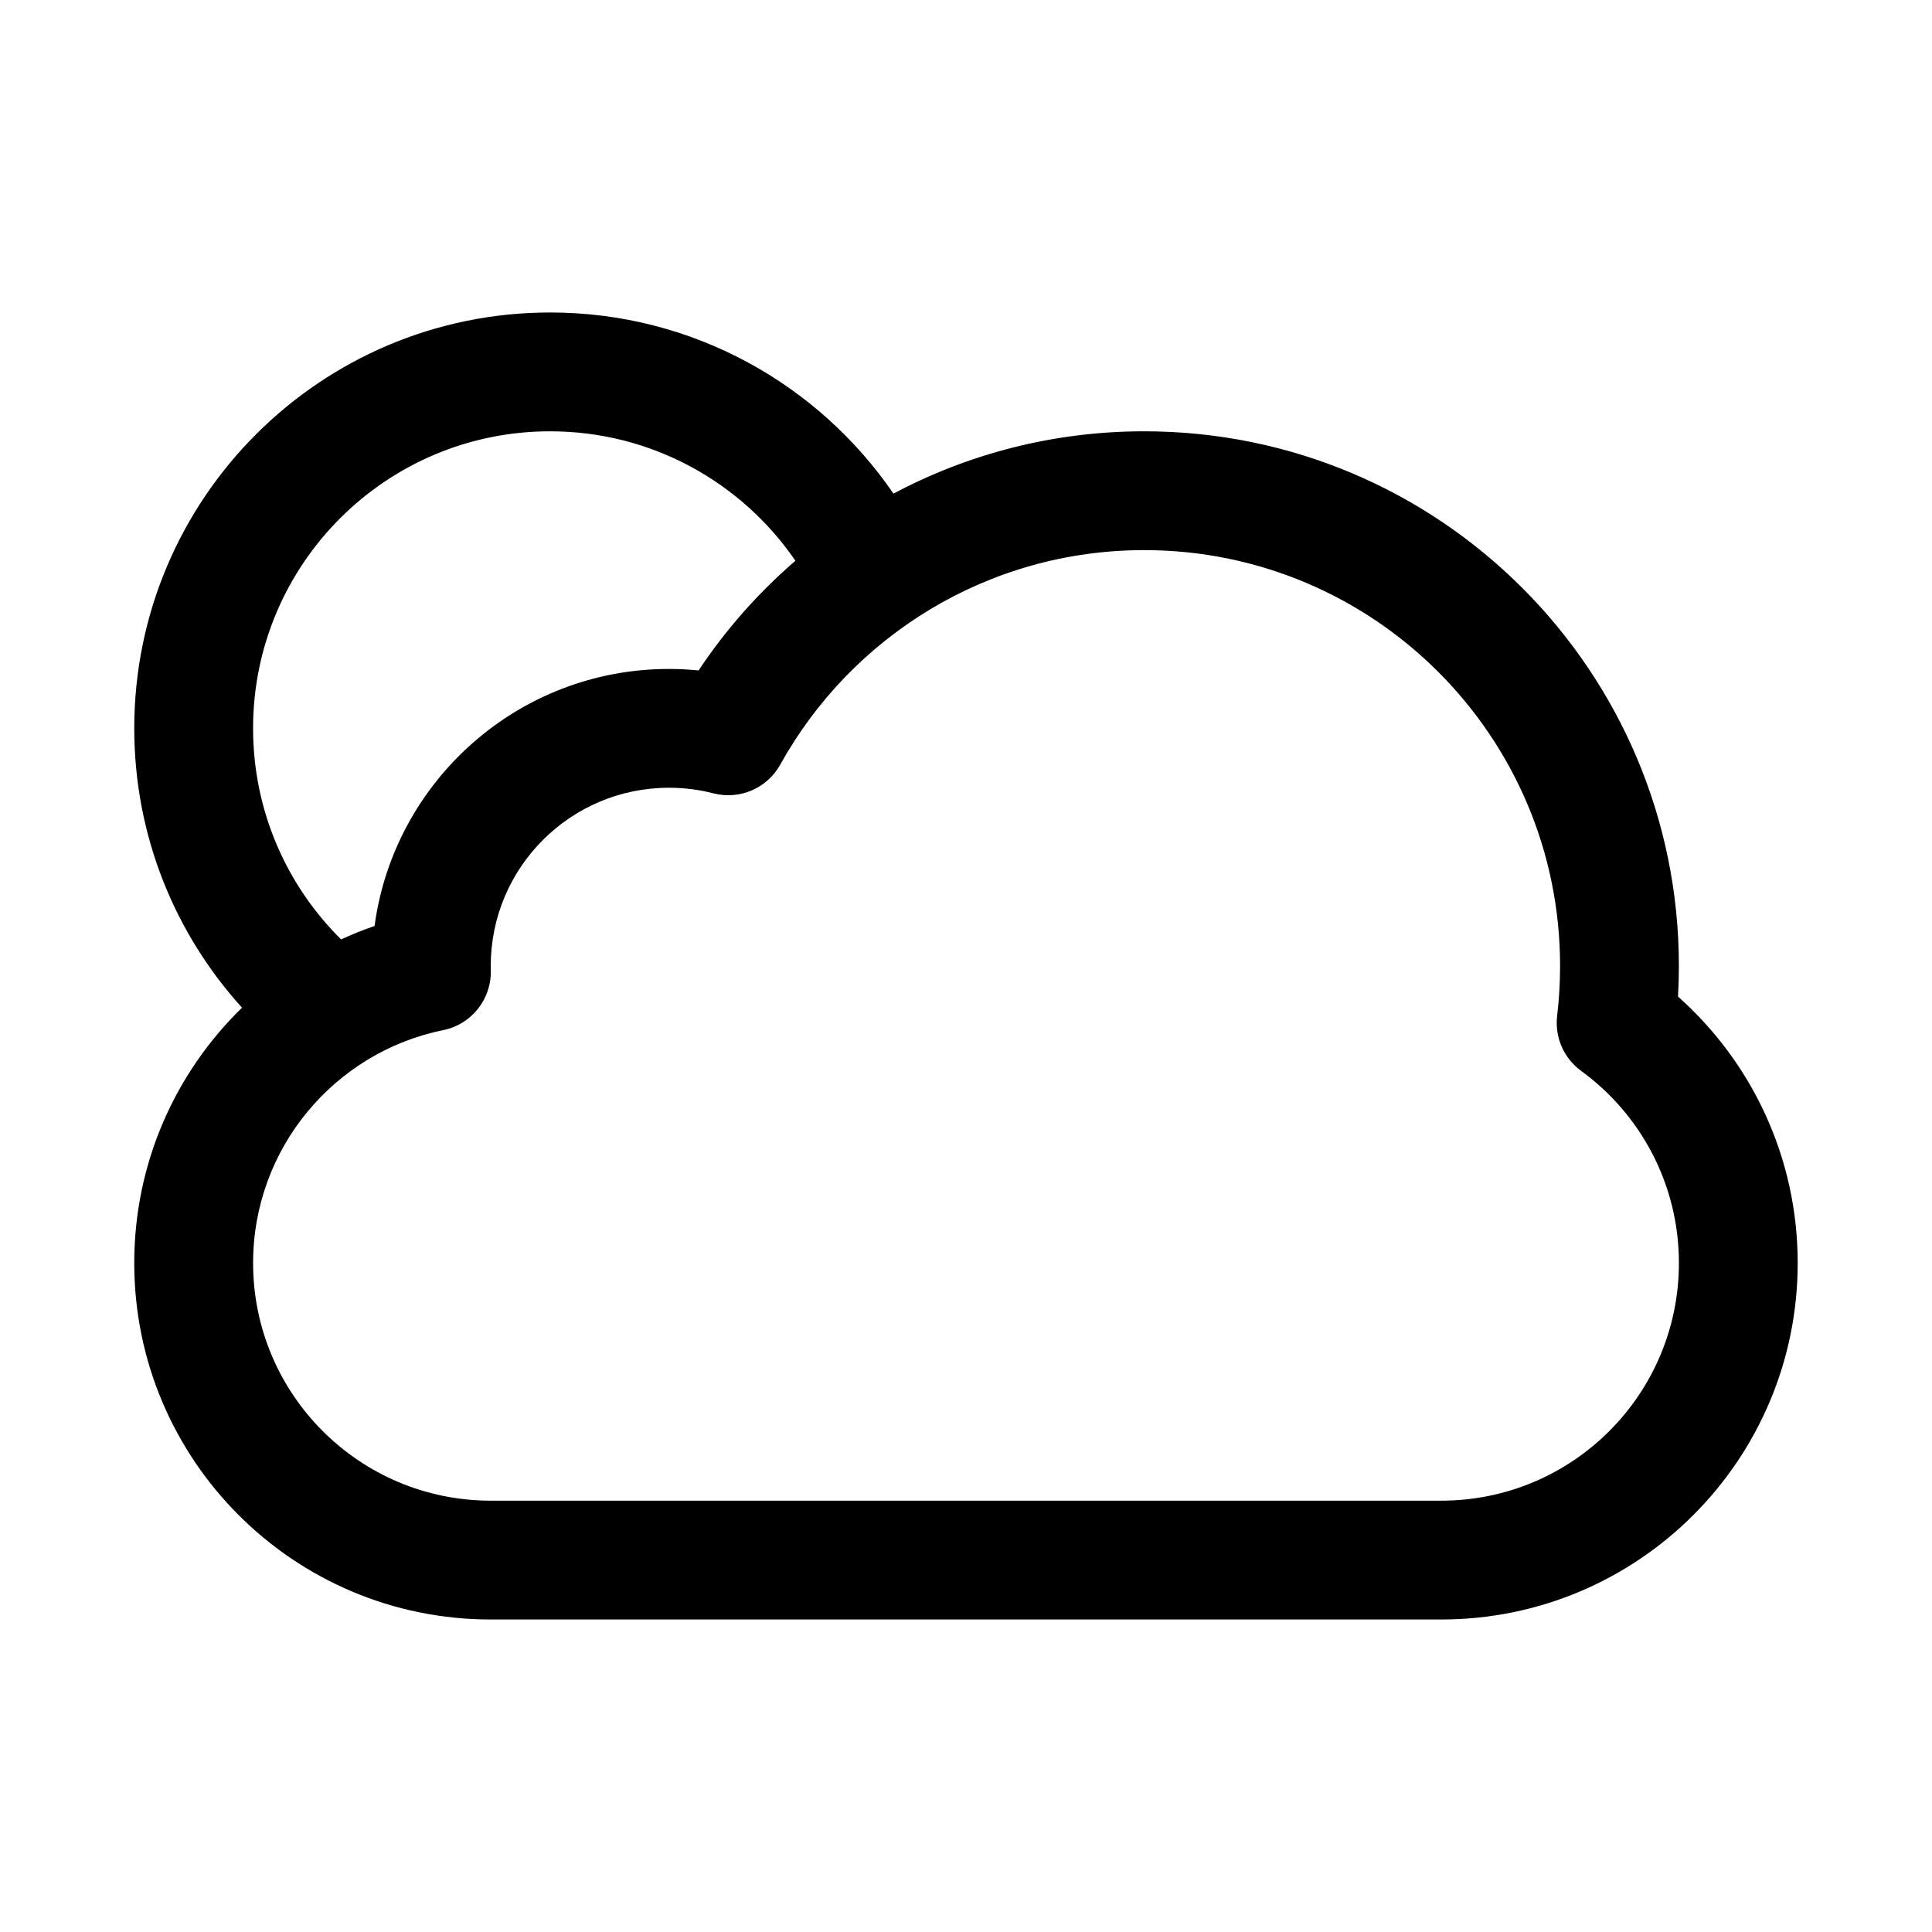 <?xml version="1.0" encoding="UTF-8"?>
<!-- Uploaded to: ICON Repo, www.iconrepo.com, Generator: ICON Repo Mixer Tools -->
<svg fill="#000000" width="800px" height="800px" version="1.1" viewBox="144 144 512 512" xmlns="http://www.w3.org/2000/svg">
 <path d="m380.78 274.82c-19.855-28.988-53.203-48.008-90.992-48.008-60.863 0-110.21 49.344-110.21 110.21 0 28.492 10.812 54.461 28.559 74.023-17.617 17.152-28.559 41.129-28.559 67.672 0 52.172 42.293 94.465 94.465 94.465h251.9c52.172 0 94.465-42.293 94.465-94.465 0-28.098-12.277-53.328-31.715-70.613 0.152-2.684 0.227-5.387 0.227-8.105 0-78.258-63.438-141.7-141.7-141.7-24.016 0-46.637 5.981-66.449 16.52zm-90.992-16.52c-43.477 0-78.719 35.246-78.719 78.723 0 21.875 8.922 41.668 23.328 55.934 2.883-1.332 5.84-2.527 8.867-3.57 5.184-38.457 38.137-68.109 78.012-68.109 2.652 0 5.273 0.133 7.859 0.391 7.195-10.824 15.84-20.602 25.656-29.062-14.18-20.711-38.004-34.305-65.004-34.305zm60.984 88.336c18.82-33.934 54.977-56.848 96.457-56.848 60.867 0 110.21 49.344 110.21 110.21 0 4.477-0.266 8.883-0.781 13.211-0.672 5.652 1.754 11.23 6.356 14.586 15.738 11.477 25.914 30.012 25.914 50.922 0 34.781-28.195 62.977-62.977 62.977h-251.9c-34.781 0-62.977-28.195-62.977-62.977 0-30.453 21.633-55.891 50.379-61.719 7.484-1.516 12.797-8.184 12.613-15.816-0.012-0.395-0.016-0.789-0.016-1.184 0-26.086 21.145-47.234 47.23-47.234 4.098 0 8.051 0.52 11.809 1.484 6.941 1.785 14.215-1.344 17.688-7.613z" fill-rule="evenodd"/>
</svg>